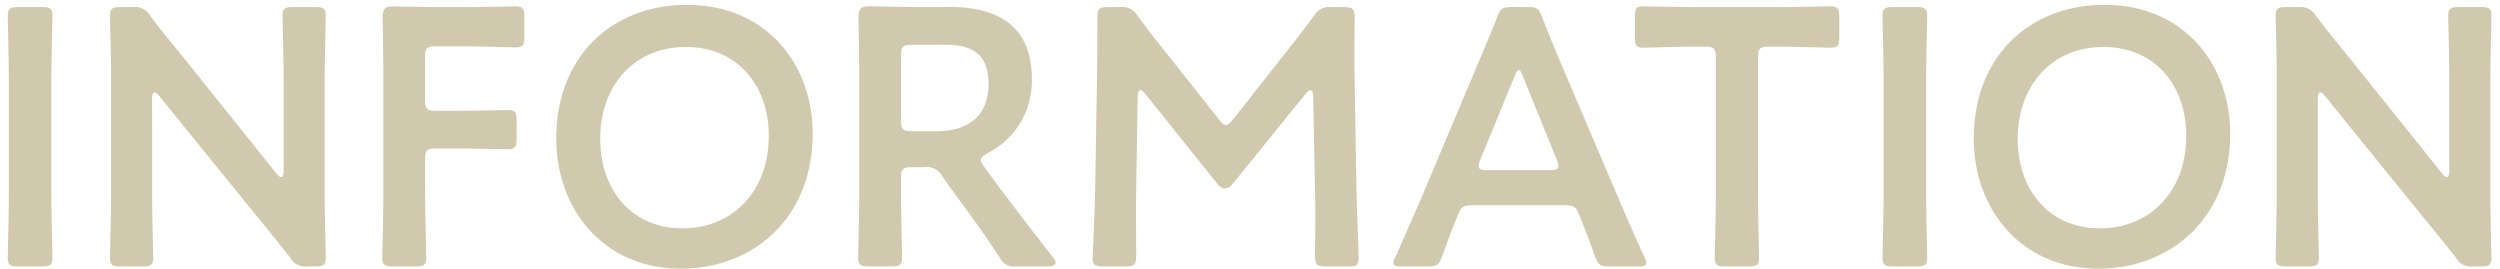 <svg xmlns="http://www.w3.org/2000/svg" xmlns:xlink="http://www.w3.org/1999/xlink" width="232" height="25" viewBox="0 0 232 25">
  <defs>
    <clipPath id="clip-path">
      <rect id="長方形_10596" data-name="長方形 10596" width="232" height="25" transform="translate(800 2250)" fill="#fff" stroke="#707070" stroke-width="1"/>
    </clipPath>
  </defs>
  <g id="ttl_info" transform="translate(-800 -2250)">
    <g id="マスクグループ_82" data-name="マスクグループ 82" clip-path="url(#clip-path)">
      <path id="パス_24808" data-name="パス 24808" d="M5.882-.272c.782,0,.986-.136.986-.85,0-.238-.1-3.978-.1-5.95V-17.544c0-1.972.1-5.712.1-5.95,0-.714-.2-.85-.986-.85H3.706c-.782,0-.986.136-.986.85,0,.238.1,3.978.1,5.95V-7.072c0,1.972-.1,5.712-.1,5.95,0,.714.2.85.986.85ZM16.116-15.878c0-.34.068-.544.238-.544q.153,0,.408.306L25.806-4.964c1.122,1.36,2.108,2.584,3.128,3.876a1.6,1.6,0,0,0,1.632.816h.68c.782,0,.986-.136.986-.85,0-.238-.1-3.74-.1-5.61V-17.544c0-1.972.1-5.712.1-5.95,0-.714-.2-.85-.986-.85h-2.04c-.782,0-.986.136-.986.85,0,.238.1,3.978.1,5.95v8.432c0,.34-.068.544-.238.544q-.153,0-.408-.306l-8.5-10.608c-1.088-1.326-2.176-2.652-3.23-4.046a1.629,1.629,0,0,0-1.632-.816H13.192c-.782,0-.986.136-.986.85,0,.238.1,3.706.1,5.61V-7.072c0,1.972-.1,5.712-.1,5.95,0,.714.2.85.986.85h2.04c.782,0,.986-.136.986-.85,0-.238-.1-3.978-.1-5.95ZM41.446-10.2c0-.85.17-1.02,1.02-1.02h1.7c1.6,0,4.692.068,4.93.068.714,0,.85-.2.85-.986V-13.8c0-.782-.136-.986-.85-.986-.238,0-3.332.068-4.93.068h-1.7c-.85,0-1.02-.17-1.02-1.02v-3.944c0-.85.17-1.02,1.02-1.02H44.88c1.632,0,4.692.1,4.93.1.714,0,.85-.2.85-.986v-1.836c0-.782-.136-.986-.85-.986-.238,0-3.3.068-4.93.068h-1.9c-1.6,0-4.284-.068-4.522-.068-.748,0-.952.272-.952,1.088.034,1.8.068,4.012.068,5.678V-7.072c0,1.972-.1,5.712-.1,5.95,0,.714.2.85.986.85h2.108c.782,0,.986-.136.986-.85,0-.238-.1-3.978-.1-5.95Zm24.31-14.348c-7.072,0-12.138,4.9-12.138,12.41,0,6.358,4.216,12.07,11.594,12.07,6.528,0,12.206-4.556,12.206-12.546C77.418-18.972,73.168-24.548,65.756-24.548Zm-.1,3.91c4.862,0,7.684,3.672,7.684,8.228,0,5.372-3.57,8.6-7.99,8.6-4.862,0-7.65-3.706-7.65-8.3C57.7-17,60.792-20.638,65.654-20.638ZM85.612-8.466c0-.85.17-1.02,1.02-1.02h1.156a1.6,1.6,0,0,1,1.632.816l1.36,1.9c1.258,1.7,2.55,3.468,3.978,5.644a1.462,1.462,0,0,0,1.564.85h2.822c.51,0,.816-.1.816-.34a1.131,1.131,0,0,0-.272-.544c-2.244-2.856-3.6-4.658-5.236-6.834l-1.088-1.5a1.234,1.234,0,0,1-.34-.68c0-.2.2-.374.612-.612a7.451,7.451,0,0,0,4.114-6.936c0-4.93-3.23-6.63-7.616-6.63H87.142c-1.6,0-4.284-.068-4.522-.068-.748,0-.952.272-.952,1.088.034,1.9.068,4.046.068,5.712v10.54c0,1.972-.1,5.712-.1,5.95,0,.714.2.85.986.85h2.108c.782,0,.986-.136.986-.85,0-.238-.1-3.978-.1-5.95Zm0-11.356c0-.85.17-1.02,1.02-1.02h3.162c2.108,0,3.944.646,3.944,3.6,0,3.332-2.278,4.42-4.828,4.42H86.632c-.85,0-1.02-.17-1.02-1.02Zm21.964,3.74c0-.34.1-.544.238-.544s.272.1.442.306l6.732,8.4a.9.9,0,0,0,.68.408.924.924,0,0,0,.714-.408l6.8-8.4c.17-.2.306-.306.442-.306s.238.2.238.544l.17,8.738c.068,1.836,0,5.066,0,6.052,0,.85.17,1.02,1.02,1.02h2.074c.85,0,.952-.1.952-1.02,0-.51-.17-4.488-.2-6.29l-.17-10.166c-.034-2.414,0-5.066,0-5.576,0-.85-.17-1.02-1.02-1.02h-1.122a1.629,1.629,0,0,0-1.632.816c-.986,1.326-2.006,2.652-2.992,3.876l-4.522,5.746c-.272.34-.476.51-.646.51-.2,0-.374-.17-.646-.51L110.5-19.754c-.986-1.224-1.972-2.482-2.924-3.774a1.629,1.629,0,0,0-1.632-.816h-1.122c-.85,0-.986.17-.986,1.02,0,.68,0,3.876-.034,5.576l-.17,10.166c-.034,2.448-.238,6.154-.238,6.63,0,.51.238.68.986.68h2.04c.85,0,1.02-.17,1.02-1.02,0-.782-.034-4.9,0-6.086ZM147.084-5.95c.918,0,1.122.068,1.428.816.476,1.122.918,2.278,1.5,3.91.306.816.476.952,1.36.952h2.618c.544,0,.782-.068.782-.34a1.458,1.458,0,0,0-.2-.578c-1.054-2.346-1.8-4.046-2.55-5.814l-4.9-11.492c-.612-1.428-1.292-3.06-2.006-4.9-.306-.816-.476-.952-1.36-.952H142.29c-.884,0-1.054.136-1.36.952-.714,1.836-1.428,3.468-2.04,4.93L134.028-6.936c-.714,1.666-1.462,3.366-2.516,5.746a1.458,1.458,0,0,0-.2.578c0,.272.238.34.782.34h2.38c.884,0,1.054-.136,1.36-.952.578-1.632,1.02-2.788,1.5-3.91.306-.748.544-.816,1.428-.816Zm-4.522-12c.136-.374.272-.544.374-.544.136,0,.238.2.374.544l3.162,7.786a1.526,1.526,0,0,1,.136.578c0,.306-.238.374-.782.374h-5.814c-.544,0-.782-.068-.782-.374a1.526,1.526,0,0,1,.136-.578Zm22.576-1.7c0-.85.17-1.02,1.02-1.02h1.088c1.428,0,4.352.1,4.59.1.714,0,.85-.2.85-.986v-1.87c0-.782-.136-.986-.85-.986-.238,0-3.332.068-4.93.068h-7.412c-1.6,0-4.692-.068-4.93-.068-.714,0-.85.2-.85.986v1.87c0,.782.136.986.85.986.238,0,3.162-.1,4.59-.1h1.054c.85,0,1.02.17,1.02,1.02v12.58c0,1.972-.1,5.712-.1,5.95,0,.714.2.85.986.85h2.142c.782,0,.986-.136.986-.85,0-.238-.1-3.978-.1-5.95ZM179.86-.272c.782,0,.986-.136.986-.85,0-.238-.1-3.978-.1-5.95V-17.544c0-1.972.1-5.712.1-5.95,0-.714-.2-.85-.986-.85h-2.176c-.782,0-.986.136-.986.85,0,.238.1,3.978.1,5.95V-7.072c0,1.972-.1,5.712-.1,5.95,0,.714.2.85.986.85ZM197.3-24.548c-7.072,0-12.138,4.9-12.138,12.41,0,6.358,4.216,12.07,11.594,12.07,6.528,0,12.206-4.556,12.206-12.546C208.964-18.972,204.714-24.548,197.3-24.548Zm-.1,3.91c4.862,0,7.684,3.672,7.684,8.228,0,5.372-3.57,8.6-7.99,8.6-4.862,0-7.65-3.706-7.65-8.3C189.244-17,192.338-20.638,197.2-20.638Zm19.89,4.76c0-.34.068-.544.238-.544q.153,0,.408.306L226.78-4.964c1.122,1.36,2.108,2.584,3.128,3.876a1.6,1.6,0,0,0,1.632.816h.68c.782,0,.986-.136.986-.85,0-.238-.1-3.74-.1-5.61V-17.544c0-1.972.1-5.712.1-5.95,0-.714-.2-.85-.986-.85h-2.04c-.782,0-.986.136-.986.85,0,.238.1,3.978.1,5.95v8.432c0,.34-.068.544-.238.544q-.153,0-.408-.306l-8.5-10.608c-1.088-1.326-2.176-2.652-3.23-4.046a1.629,1.629,0,0,0-1.632-.816h-1.122c-.782,0-.986.136-.986.85,0,.238.1,3.706.1,5.61V-7.072c0,1.972-.1,5.712-.1,5.95,0,.714.2.85.986.85h2.04c.782,0,.986-.136.986-.85,0-.238-.1-3.978-.1-5.95Z" transform="translate(798 2275)" fill="#d1c9ae"/>
    </g>
  </g>
</svg>
